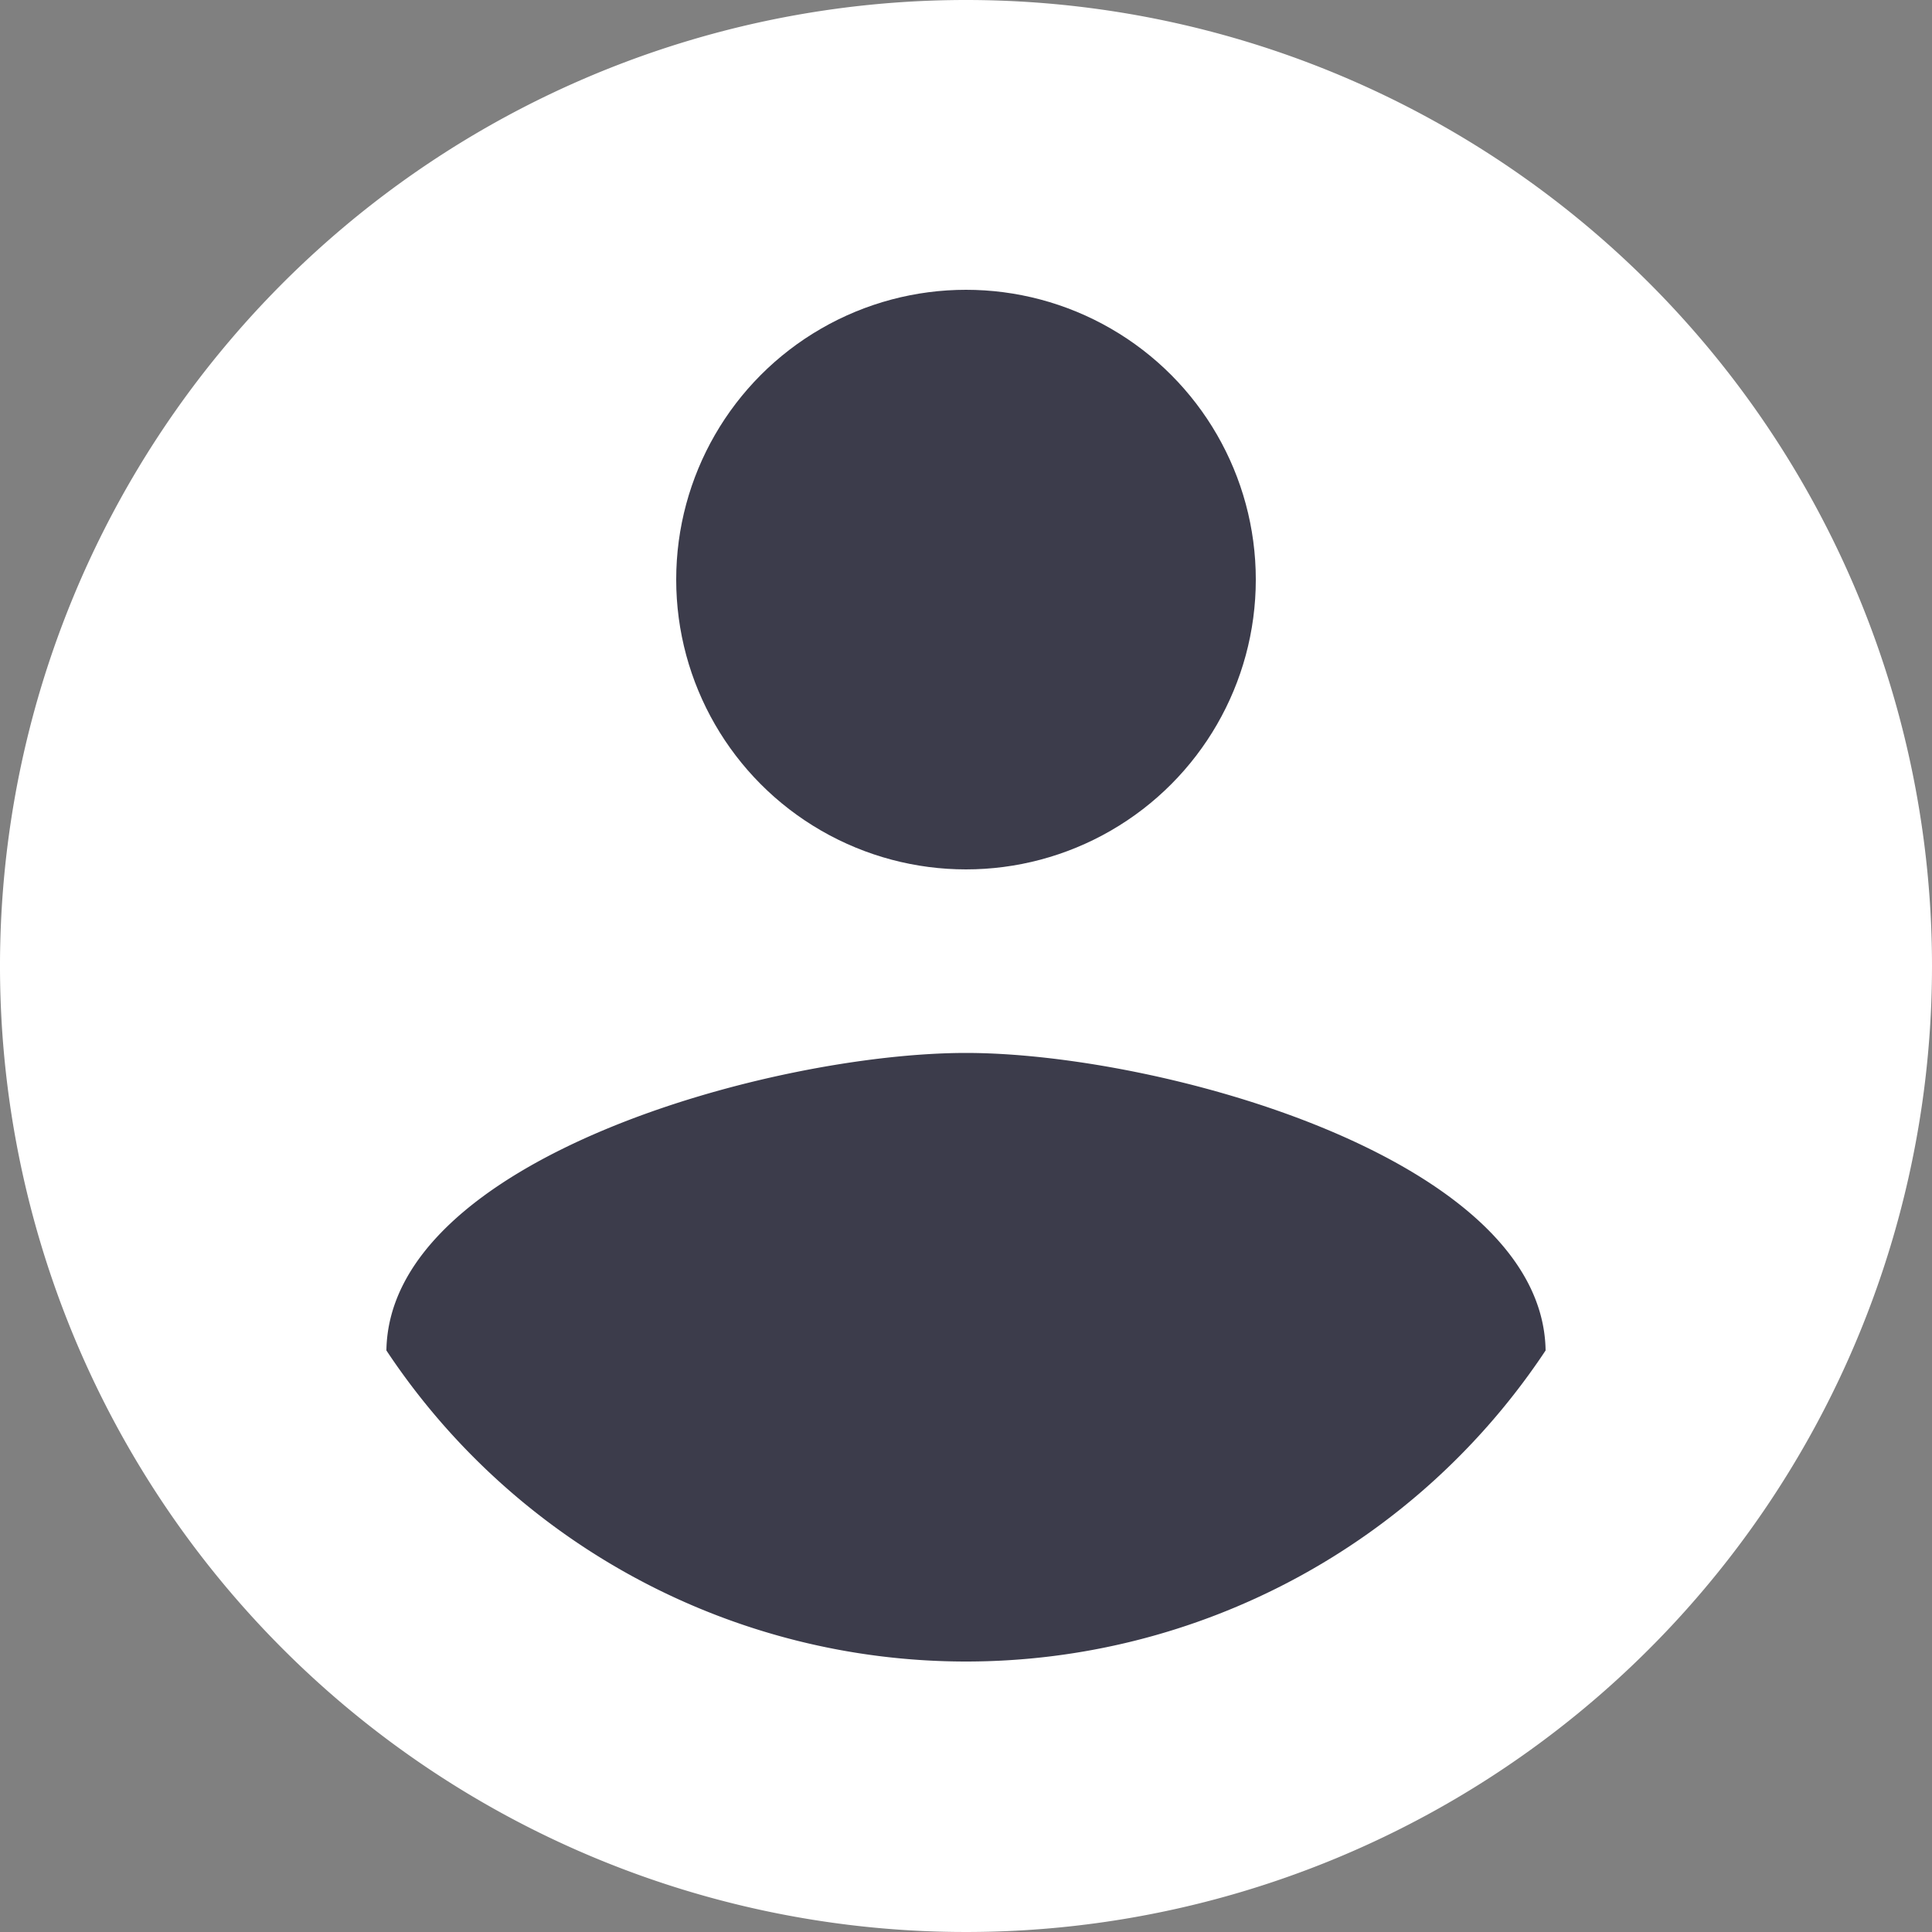 <?xml version="1.0" encoding="UTF-8"?> <svg xmlns="http://www.w3.org/2000/svg" viewBox="0 0 200 200"><rect x="0" y="0" width="200" height="200" fill="#808080" stroke="none"/><defs><style>.cls-1{fill:#fff;}.cls-2{fill:#3c3c4b;}</style></defs><g id="Calque_2" data-name="Calque 2"><g id="Calque_1-2" data-name="Calque 1"><path class="cls-1" d="M100,0A100,100,0,1,0,200,100,100,100,0,0,0,100,0Z"></path><circle class="cls-2" cx="100" cy="60" r="30"></circle><path class="cls-2" d="M100,172a72,72,0,0,1-60-32.2c.3-19.9,40-30.8,60-30.8s59.7,10.9,60,30.8A72,72,0,0,1,100,172Z"></path></g></g></svg> 